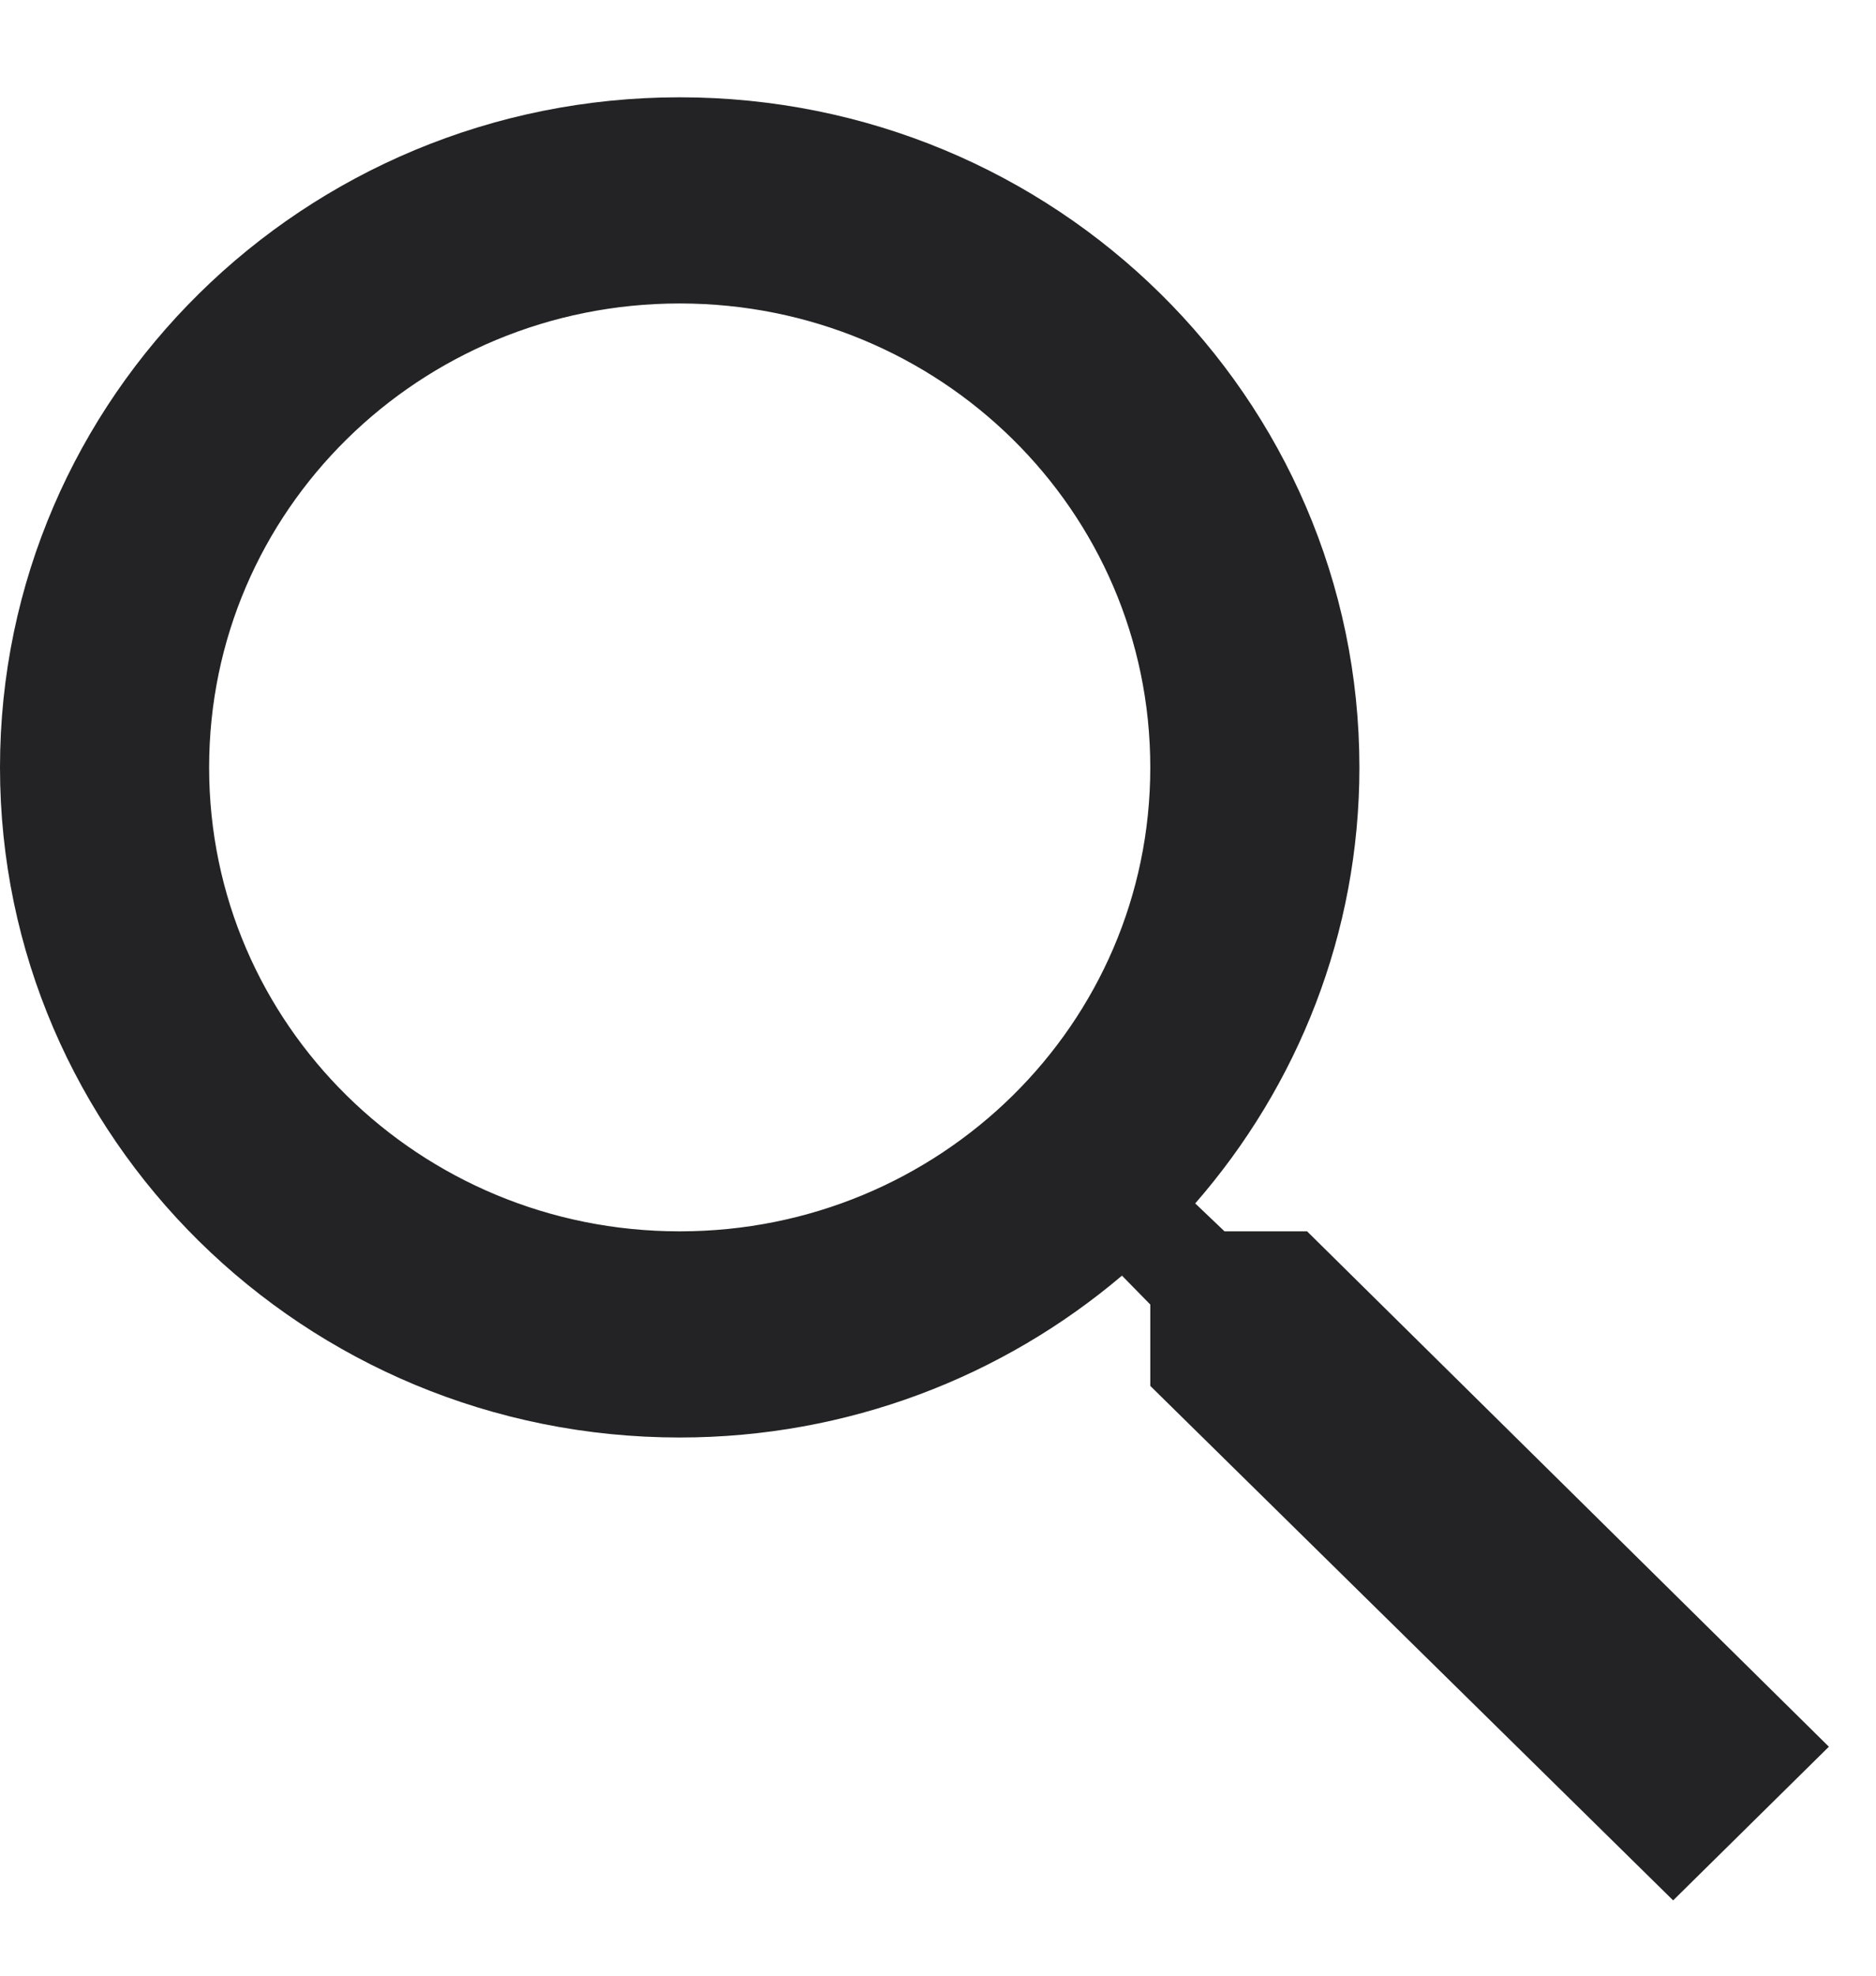 <svg width="19" height="20" viewBox="0 0 19 20" fill="none" xmlns="http://www.w3.org/2000/svg">
<path d="M17.811 17.682L16.945 18.536L12.15 13.82V13.206V13.002L12.007 12.856L11.721 12.564L11.396 12.231L11.04 12.532C9.921 13.481 8.467 14.052 6.884 14.052C3.351 14.052 0.5 11.232 0.5 7.769C0.5 4.305 3.351 1.485 6.884 1.485C10.417 1.485 13.268 4.305 13.268 7.769C13.268 9.322 12.69 10.751 11.728 11.854L11.413 12.215L11.761 12.545L12.057 12.827L12.202 12.965H12.402H13.033L17.811 17.682ZM1.618 7.769C1.618 10.65 3.978 12.965 6.884 12.965C9.79 12.965 12.15 10.65 12.15 7.769C12.15 4.887 9.79 2.572 6.884 2.572C3.978 2.572 1.618 4.887 1.618 7.769Z" fill="#232326" stroke="#232326"/>
</svg>
